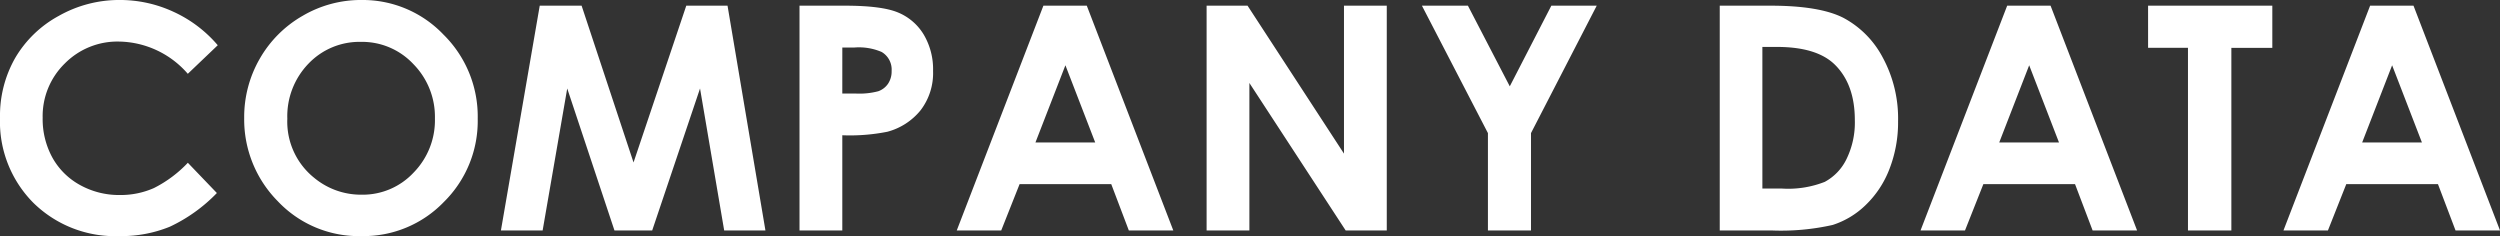 <svg xmlns="http://www.w3.org/2000/svg" width="351.484" height="33.193" viewBox="0 0 351.484 33.193">
  <rect x="0" y="0" width="351.484" height="33.193" fill="#333333" stroke="none"/>
  <path id="パス_2302" data-name="パス 2302" d="M-144.633-26.039l-4.211,4.018a13.048,13.048,0,0,0-9.668-4.533,10.4,10.4,0,0,0-7.638,3.094,10.345,10.345,0,0,0-3.1,7.627,11.257,11.257,0,0,0,1.375,5.607,9.847,9.847,0,0,0,3.889,3.846,11.306,11.306,0,0,0,5.586,1.4,11.531,11.531,0,0,0,4.791-.978,17.165,17.165,0,0,0,4.77-3.556l4.082,4.254a22.392,22.392,0,0,1-6.617,4.737A18.067,18.067,0,0,1-158.49.795a16.371,16.371,0,0,1-12.063-4.673,16.177,16.177,0,0,1-4.694-11.978,16.394,16.394,0,0,1,2.138-8.4,15.9,15.9,0,0,1,6.123-5.908A17.267,17.267,0,0,1-158.4-32.4a17.921,17.921,0,0,1,7.53,1.654A18.01,18.01,0,0,1-144.633-26.039Zm20.2-6.359a15.679,15.679,0,0,1,11.526,4.855,16.163,16.163,0,0,1,4.823,11.838A15.983,15.983,0,0,1-112.847-4,15.67,15.67,0,0,1-124.395.795a15.665,15.665,0,0,1-11.816-4.92,16.334,16.334,0,0,1-4.705-11.687,16.4,16.4,0,0,1,2.191-8.336,16.222,16.222,0,0,1,6.026-6.026A16.192,16.192,0,0,1-124.437-32.4Zm-.064,5.887a9.9,9.9,0,0,0-7.369,3.051,10.629,10.629,0,0,0-2.986,7.756,10.112,10.112,0,0,0,3.76,8.293,10.3,10.3,0,0,0,6.7,2.385,9.783,9.783,0,0,0,7.283-3.094,10.518,10.518,0,0,0,3.008-7.627,10.561,10.561,0,0,0-3.029-7.638A9.876,9.876,0,0,0-124.5-26.512ZM-99.365-31.6h5.887l7.3,22.043L-78.762-31.6h5.8L-67.633,0h-5.8l-3.395-19.959L-83.553,0h-5.307L-95.5-19.959-98.957,0h-5.865Zm36.523,0h6.381q5.178,0,7.466.956a7.594,7.594,0,0,1,3.609,3.094,9.555,9.555,0,0,1,1.321,5.124,8.6,8.6,0,0,1-1.729,5.5,8.972,8.972,0,0,1-4.694,3.051,26.988,26.988,0,0,1-6.338.494V0h-6.016Zm6.016,12.354h1.912a10.362,10.362,0,0,0,3.137-.322,2.788,2.788,0,0,0,1.386-1.063,3.11,3.11,0,0,0,.5-1.794A2.866,2.866,0,0,0-51.3-25.094a8.106,8.106,0,0,0-3.824-.623h-1.7ZM-28.553-31.6h6.1L-10.291,0h-6.252l-2.471-6.51H-31.9L-34.482,0h-6.252Zm3.094,8.379-4.211,10.85h8.4ZM-5.607-31.6H.15l13.557,20.8V-31.6h6.016V0H13.943L.408-20.732V0H-5.607Zm30.271,0h6.467L37.018-20.26,42.861-31.6h6.381L40-13.686V0H33.945V-13.686Zm41.873,0H73.67q6.9,0,10.248,1.708a13.345,13.345,0,0,1,5.521,5.554,17.968,17.968,0,0,1,2.17,8.98A18.059,18.059,0,0,1,90.4-8.647a13.93,13.93,0,0,1-3.352,5.081,11.839,11.839,0,0,1-4.63,2.793A33,33,0,0,1,73.777,0h-7.24Zm5.994,5.8V-5.887h2.793a14,14,0,0,0,5.983-.945,7.166,7.166,0,0,0,3.04-3.18,11.654,11.654,0,0,0,1.182-5.5q0-5.027-2.814-7.8Q80.18-25.8,74.572-25.8Zm34.418-5.8h6.1L125.211,0h-6.252l-2.471-6.51H103.6L101.02,0H94.768Zm3.094,8.379-4.211,10.85h8.4ZM126.758-31.6h17.467v5.93h-5.758V0h-6.1V-25.674h-5.607Zm31.217,0h6.1L176.236,0h-6.252l-2.471-6.51H154.623L152.045,0h-6.252Zm3.094,8.379-4.211,10.85h8.4Z" transform="translate(175.248 32.398)" fill="#fff"/>
</svg>
